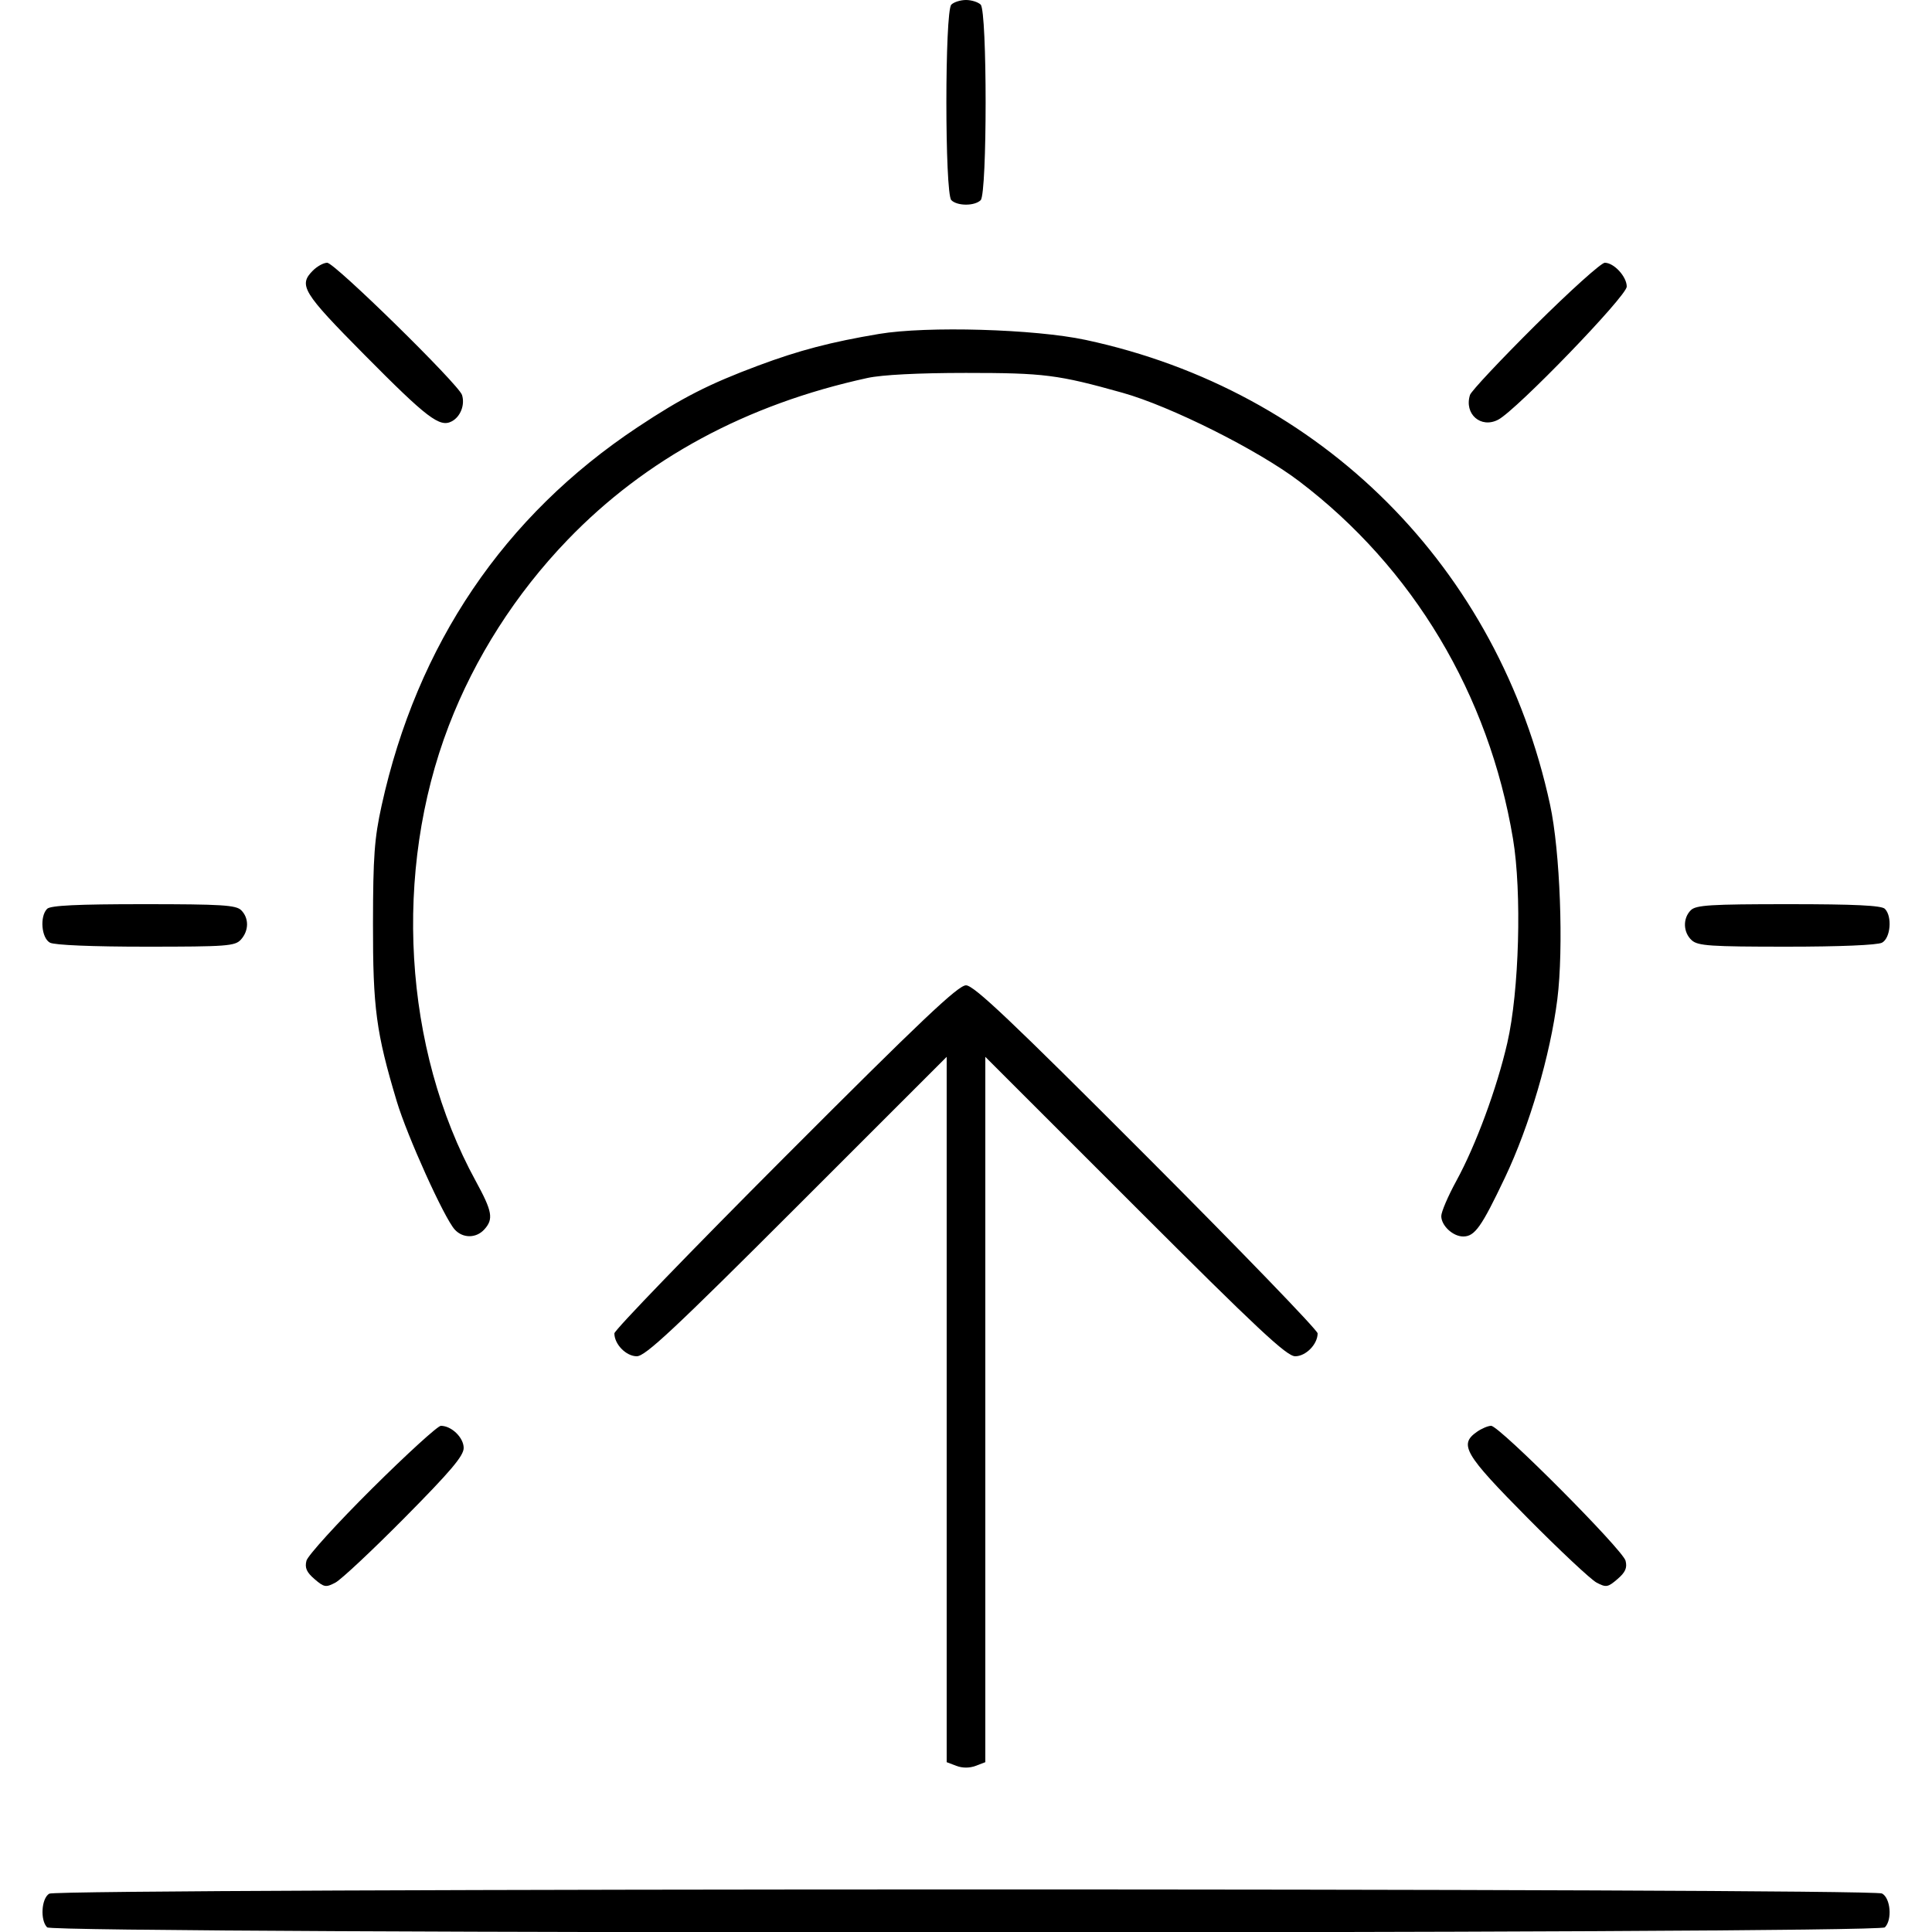 <svg xmlns="http://www.w3.org/2000/svg" viewBox="0 0 500 500" version="1.1">
	<path d="M 246.200 1.200 C 244.495 2.905, 244.495 50.095, 246.200 51.800 C 247.747 53.347, 252.253 53.347, 253.800 51.800 C 255.505 50.095, 255.505 2.905, 253.800 1.200 C 253.140 0.540, 251.430 0, 250 0 C 248.570 0, 246.860 0.540, 246.200 1.200 M 81 70 C 77.181 73.819, 78.284 75.632, 94.250 91.757 C 110.597 108.268, 113.805 110.710, 116.941 109.031 C 119.190 107.828, 120.374 104.752, 119.567 102.210 C 118.700 99.479, 86.600 68, 84.681 68 C 83.757 68, 82.100 68.900, 81 70 M 397.319 84.210 C 388.345 93.125, 380.746 101.225, 380.433 102.210 C 378.870 107.137, 383.248 110.972, 387.741 108.610 C 392.510 106.103, 421 76.608, 421 74.177 C 421 71.594, 417.695 68, 415.319 68 C 414.394 68, 406.294 75.294, 397.319 84.210 M 227.500 86.420 C 215.040 88.510, 206.795 90.670, 196.236 94.613 C 183.424 99.397, 176.493 102.937, 165 110.567 C 130.421 133.524, 107.943 166.755, 98.758 208.500 C 96.895 216.965, 96.553 221.646, 96.529 239 C 96.498 260.906, 97.340 267.207, 102.674 285 C 105.376 294.010, 114.941 315.172, 117.680 318.199 C 119.775 320.514, 123.236 320.502, 125.345 318.171 C 127.775 315.486, 127.425 313.523, 123.104 305.623 C 104.373 271.378, 101.668 225.547, 116.150 187.806 C 122.905 170.202, 133.488 153.644, 146.868 139.744 C 167.106 118.720, 193.180 104.638, 224.500 97.818 C 228.291 96.993, 237.678 96.512, 250 96.512 C 270.223 96.512, 273.774 96.962, 290.500 101.645 C 302.928 105.124, 325.556 116.456, 336.189 124.526 C 365.689 146.913, 385.314 179.715, 391.561 217.076 C 393.877 230.928, 393.167 256.527, 390.097 269.873 C 387.384 281.665, 381.948 296.387, 376.896 305.623 C 374.753 309.541, 373 313.634, 373 314.718 C 373 317.192, 376.016 320, 378.674 320 C 381.672 320, 383.388 317.579, 389.491 304.741 C 395.824 291.418, 401.221 273.040, 403.036 258.618 C 404.699 245.408, 403.764 220.318, 401.161 208.276 C 387.890 146.895, 342.098 101.058, 280.970 87.970 C 267.811 85.152, 239.886 84.343, 227.500 86.420 M 12.200 235.200 C 10.246 237.154, 10.717 242.778, 12.934 243.965 C 14.106 244.592, 23.899 245, 37.779 245 C 58.705 245, 60.833 244.842, 62.345 243.171 C 64.431 240.867, 64.467 237.609, 62.429 235.571 C 61.088 234.231, 57.367 234, 37.129 234 C 20.006 234, 13.066 234.334, 12.200 235.200 M 437.571 235.571 C 435.464 237.679, 435.584 241.314, 437.829 243.345 C 439.418 244.783, 442.641 245, 462.394 245 C 476.155 245, 485.895 244.591, 487.066 243.965 C 489.283 242.778, 489.754 237.154, 487.800 235.200 C 486.934 234.334, 479.994 234, 462.871 234 C 442.633 234, 438.912 234.231, 437.571 235.571 M 203.224 299.298 C 178.901 323.662, 159 344.262, 159 345.075 C 159 347.893, 162.043 351, 164.802 351 C 167.007 351, 174.461 344.031, 206.245 312.255 L 245 273.510 245 364.780 L 245 456.050 247.500 457 C 249.080 457.601, 250.920 457.601, 252.500 457 L 255 456.050 255 364.780 L 255 273.510 293.755 312.255 C 325.539 344.031, 332.993 351, 335.198 351 C 337.957 351, 341 347.893, 341 345.075 C 341 344.262, 321.099 323.662, 296.776 299.298 C 261.567 264.031, 252.031 255, 250 255 C 247.969 255, 238.433 264.031, 203.224 299.298 M 96.276 385.250 C 87.278 394.188, 79.641 402.590, 79.306 403.921 C 78.843 405.763, 79.345 406.900, 81.402 408.669 C 83.883 410.803, 84.330 410.879, 86.803 409.578 C 88.287 408.798, 96.362 401.229, 104.750 392.757 C 116.619 380.770, 120 376.773, 120 374.734 C 120 372.052, 116.858 369, 114.096 369 C 113.294 369, 105.275 376.313, 96.276 385.250 M 382.223 370.557 C 377.523 373.848, 378.971 376.316, 395.250 392.757 C 403.637 401.229, 411.713 408.798, 413.197 409.578 C 415.670 410.879, 416.117 410.803, 418.598 408.669 C 420.655 406.900, 421.157 405.763, 420.694 403.921 C 419.975 401.063, 388.033 369, 385.904 369 C 385.102 369, 383.445 369.701, 382.223 370.557 M 12.750 490.080 C 10.713 491.266, 10.355 496.955, 12.200 498.800 C 13.947 500.547, 486.053 500.547, 487.800 498.800 C 489.754 496.846, 489.283 491.222, 487.066 490.035 C 484.389 488.603, 15.210 488.647, 12.750 490.080" stroke="none" fill="currentColor" fill-rule="evenodd"></path>
</svg>